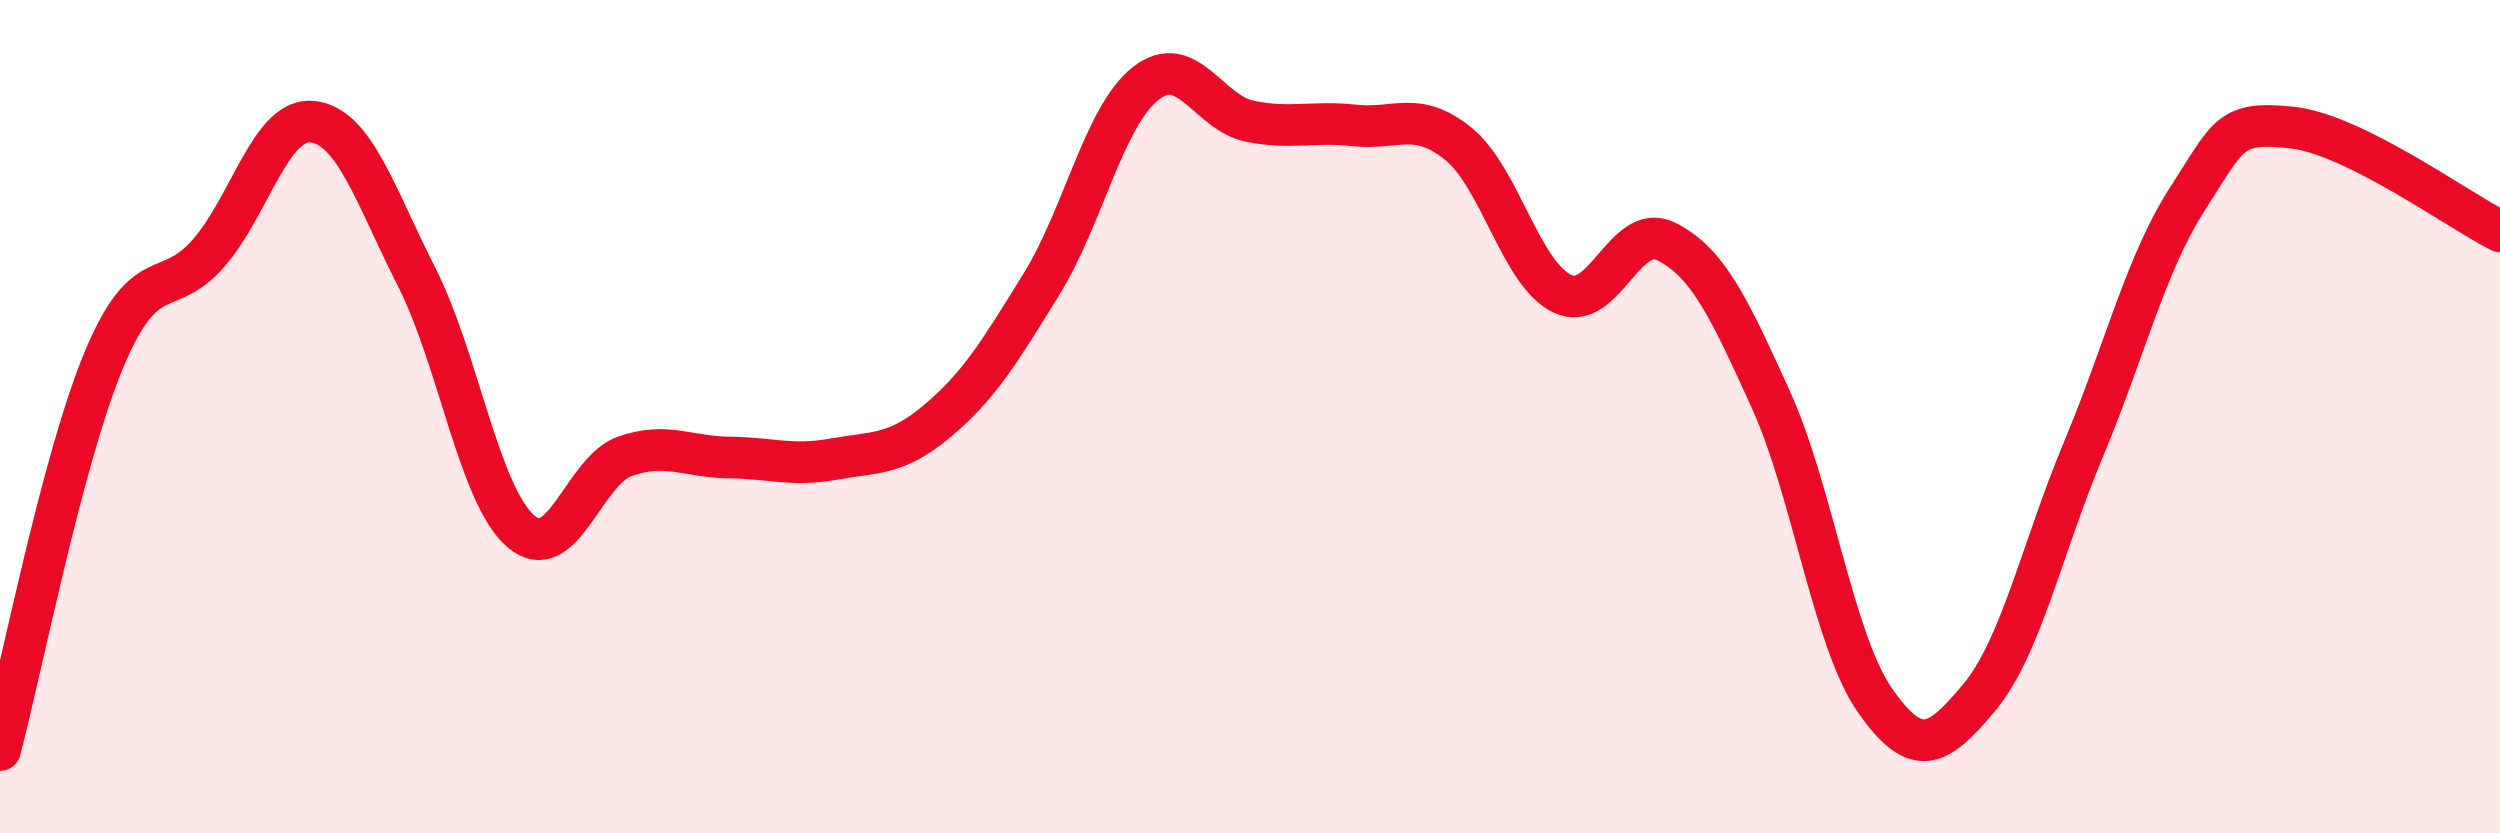 
    <svg width="60" height="20" viewBox="0 0 60 20" xmlns="http://www.w3.org/2000/svg">
      <path
        d="M 0,18 C 0.5,16.12 1.5,11 2.5,8.62 C 3.5,6.24 4,7.22 5,6.08 C 6,4.94 6.5,2.81 7.5,2.92 C 8.5,3.03 9,4.68 10,6.65 C 11,8.62 11.5,11.89 12.5,12.75 C 13.5,13.61 14,11.3 15,10.95 C 16,10.6 16.5,10.97 17.5,10.98 C 18.5,10.99 19,11.2 20,11.02 C 21,10.84 21.5,10.94 22.5,10.1 C 23.5,9.26 24,8.43 25,6.81 C 26,5.19 26.5,2.78 27.5,2 C 28.5,1.22 29,2.71 30,2.91 C 31,3.11 31.5,2.9 32.5,3.01 C 33.5,3.12 34,2.64 35,3.45 C 36,4.26 36.5,6.58 37.5,7.05 C 38.5,7.52 39,5.29 40,5.8 C 41,6.31 41.5,7.39 42.5,9.59 C 43.5,11.79 44,15.38 45,16.81 C 46,18.24 46.5,17.94 47.5,16.74 C 48.5,15.54 49,13.18 50,10.79 C 51,8.4 51.5,6.32 52.5,4.77 C 53.5,3.22 53.5,2.9 55,3.06 C 56.5,3.22 59,5.05 60,5.55L60 20L0 20Z"
        fill="#EB0A25"
        opacity="0.1"
        stroke-linecap="round"
        stroke-linejoin="round"
      />
      <path
        d="M 0,18 C 0.5,16.12 1.5,11 2.5,8.62 C 3.5,6.24 4,7.22 5,6.08 C 6,4.94 6.5,2.81 7.5,2.92 C 8.5,3.03 9,4.68 10,6.65 C 11,8.62 11.5,11.89 12.5,12.75 C 13.5,13.61 14,11.3 15,10.95 C 16,10.6 16.5,10.97 17.5,10.98 C 18.5,10.99 19,11.2 20,11.02 C 21,10.84 21.5,10.94 22.5,10.1 C 23.5,9.26 24,8.43 25,6.81 C 26,5.19 26.5,2.78 27.5,2 C 28.5,1.22 29,2.71 30,2.91 C 31,3.11 31.5,2.9 32.5,3.01 C 33.5,3.12 34,2.64 35,3.45 C 36,4.26 36.5,6.58 37.5,7.05 C 38.5,7.52 39,5.29 40,5.8 C 41,6.31 41.5,7.39 42.5,9.59 C 43.5,11.79 44,15.38 45,16.81 C 46,18.24 46.5,17.94 47.5,16.74 C 48.5,15.54 49,13.18 50,10.79 C 51,8.4 51.5,6.32 52.5,4.77 C 53.5,3.22 53.5,2.9 55,3.06 C 56.5,3.22 59,5.05 60,5.55"
        stroke="#EB0A25"
        stroke-width="1"
        fill="none"
        stroke-linecap="round"
        stroke-linejoin="round"
      />
    </svg>
  